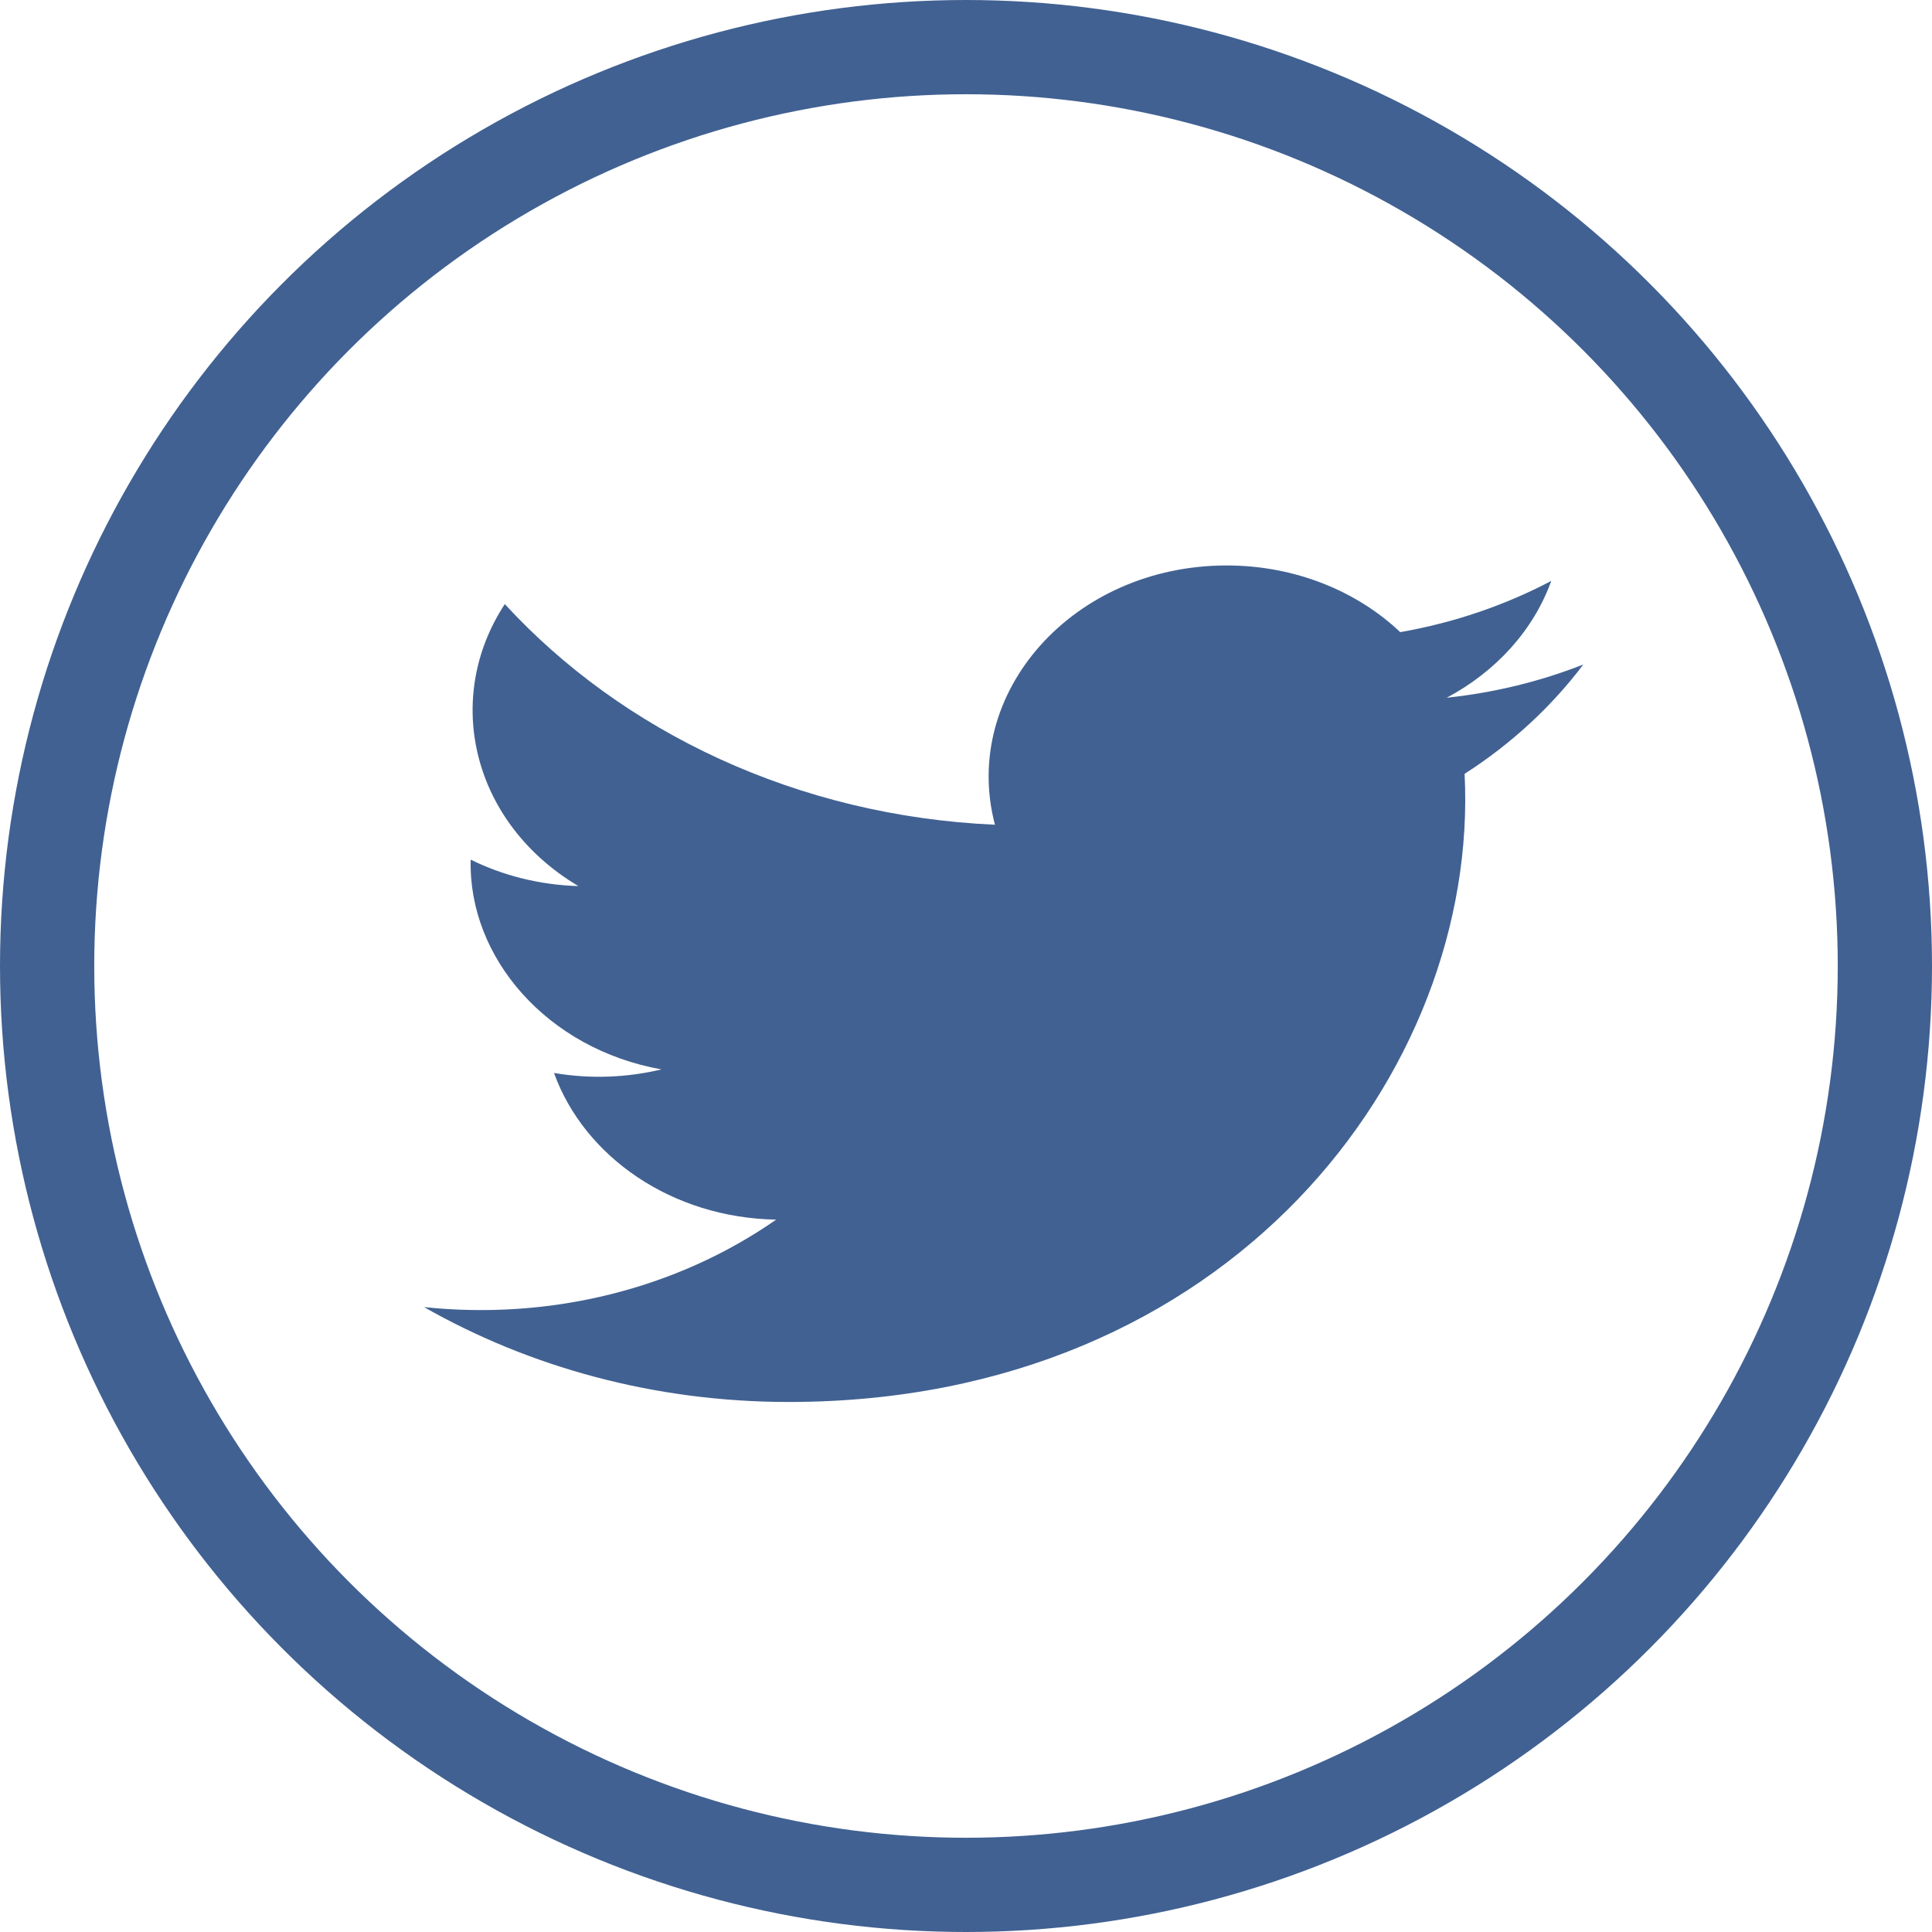 <svg width="41" height="41" viewBox="0 0 41 41" fill="none" xmlns="http://www.w3.org/2000/svg">
<path d="M33.6 14.102C32.695 14.458 31.722 14.699 30.701 14.807C31.744 14.253 32.544 13.374 32.92 12.328C31.946 12.841 30.865 13.214 29.715 13.415C28.796 12.544 27.483 12 26.031 12C22.773 12 20.378 14.7 21.114 17.502C16.921 17.316 13.203 15.531 10.713 12.82C9.391 14.834 10.027 17.469 12.274 18.804C11.448 18.78 10.669 18.579 9.989 18.243C9.934 20.319 11.61 22.262 14.037 22.694C13.326 22.865 12.549 22.905 11.757 22.77C12.399 24.551 14.262 25.846 16.472 25.882C14.351 27.36 11.677 28.019 9 27.739C11.233 29.011 13.887 29.752 16.737 29.752C26.107 29.752 31.401 22.725 31.081 16.422C32.068 15.789 32.923 15 33.6 14.102V14.102Z" fill="#416192"/>
<circle cx="20.5" cy="20.5" r="19.5" stroke="#416192" stroke-width="2"/>
</svg>
